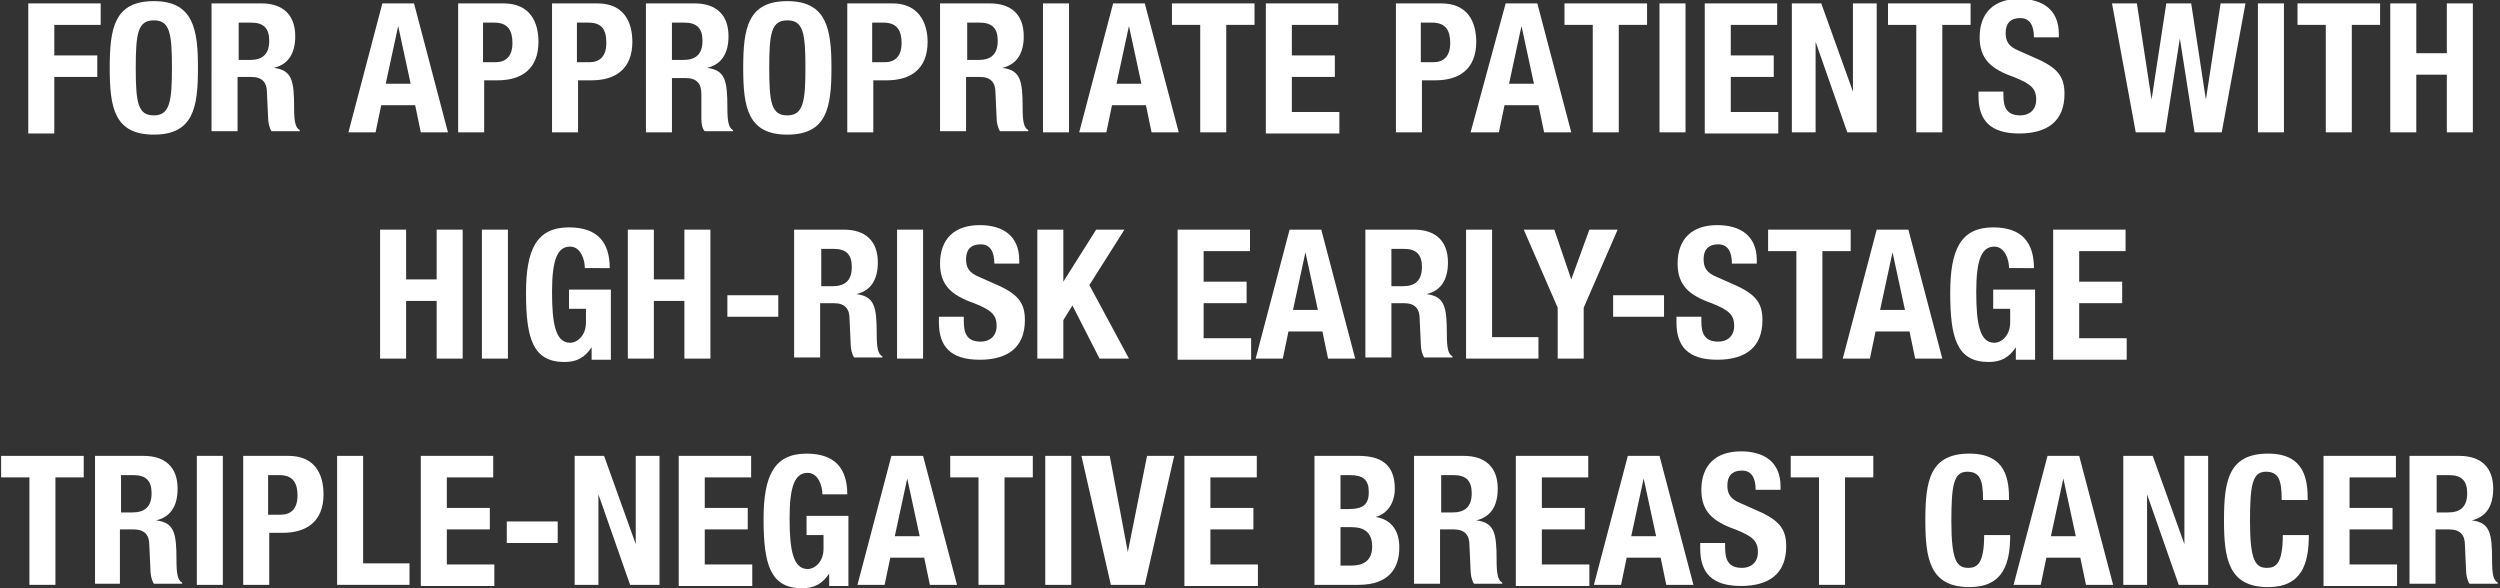 <?xml version="1.0" encoding="utf-8"?>
<!-- Generator: Adobe Illustrator 27.0.0, SVG Export Plug-In . SVG Version: 6.00 Build 0)  -->
<svg version="1.1" id="Layer_1" xmlns="http://www.w3.org/2000/svg" xmlns:xlink="http://www.w3.org/1999/xlink" x="0px" y="0px"
	 viewBox="0 0 221 52" style="enable-background:new 0 0 221 52;" xml:space="preserve">
<rect x="0" y="0" width="221" height="52" fill="#333333" stroke="none"/>
<style type="text/css">
	.st0{fill:#FFFFFF;}
</style>
<g>
	<g>
		<path class="st0" d="M2.5,0.3h6.4v1.9H4.8v2.7h3.8v1.9H4.8v5H2.5V0.3z"/>
		<path class="st0" d="M13.6,0.1c3.5,0,3.9,2.5,3.9,5.9c0,3.5-0.4,5.9-3.9,5.9S9.7,9.5,9.7,6C9.7,2.5,10.1,0.1,13.6,0.1z M13.6,10.2
			c1.4,0,1.6-1.2,1.6-4.2c0-3.1-0.2-4.2-1.6-4.2C12.2,1.8,12,2.9,12,6C12,9.1,12.2,10.2,13.6,10.2z"/>
		<path class="st0" d="M18.8,0.3h4.3c1.9,0,3,1,3,2.9c0,1.5-0.6,2.5-1.9,2.8v0c1.6,0.2,1.8,1.1,1.8,3.5c0,1.2,0.1,1.8,0.5,2v0.1
			h-2.5c-0.2-0.3-0.3-0.8-0.3-1.2l-0.1-2.2c0-0.9-0.4-1.4-1.4-1.4h-1.2v4.8h-2.3V0.3z M21.1,5.3h1c1.1,0,1.7-0.5,1.7-1.7
			c0-1.1-0.5-1.6-1.6-1.6h-1.1V5.3z"/>
		<path class="st0" d="M33.8,0.3h2.8l3,11.4h-2.4l-0.5-2.4h-3l-0.5,2.4h-2.4L33.8,0.3z M34.1,7.4h2.2l-1.1-5.1h0L34.1,7.4z"/>
		<path class="st0" d="M40.5,0.3h4c2.4,0,3.1,1.7,3.1,3.4c0,2.4-1.5,3.4-3.6,3.4h-1.2v4.6h-2.3V0.3z M42.8,5.5h1
			c0.9,0,1.5-0.5,1.5-1.7c0-1.1-0.4-1.8-1.6-1.8h-1V5.5z"/>
		<path class="st0" d="M48.8,0.3h4c2.4,0,3.1,1.7,3.1,3.4c0,2.4-1.5,3.4-3.6,3.4h-1.2v4.6h-2.3V0.3z M51.1,5.5h1
			c0.9,0,1.5-0.5,1.5-1.7C53.6,2.6,53.2,2,52,2h-1V5.5z"/>
		<path class="st0" d="M57.1,0.3h4.3c1.9,0,3,1,3,2.9c0,1.5-0.6,2.5-1.9,2.8v0c1.6,0.2,1.8,1.1,1.8,3.5c0,1.2,0.1,1.8,0.5,2v0.1
			h-2.5C62.1,11.4,62,11,62,10.5L62,8.3c0-0.9-0.4-1.4-1.4-1.4h-1.2v4.8h-2.3V0.3z M59.4,5.3h1c1.1,0,1.7-0.5,1.7-1.7
			c0-1.1-0.5-1.6-1.6-1.6h-1.1V5.3z"/>
		<path class="st0" d="M69.6,0.1c3.5,0,3.9,2.5,3.9,5.9c0,3.5-0.4,5.9-3.9,5.9S65.7,9.5,65.7,6C65.7,2.5,66.1,0.1,69.6,0.1z
			 M69.6,10.2c1.4,0,1.6-1.2,1.6-4.2c0-3.1-0.2-4.2-1.6-4.2C68.2,1.8,68,2.9,68,6C68,9.1,68.2,10.2,69.6,10.2z"/>
		<path class="st0" d="M74.9,0.3h4C81.2,0.3,82,2,82,3.7c0,2.4-1.5,3.4-3.6,3.4h-1.2v4.6h-2.3V0.3z M77.2,5.5h1
			c0.9,0,1.5-0.5,1.5-1.7c0-1.1-0.4-1.8-1.6-1.8h-1V5.5z"/>
		<path class="st0" d="M83.2,0.3h4.3c1.9,0,3,1,3,2.9c0,1.5-0.6,2.5-1.9,2.8v0c1.6,0.2,1.8,1.1,1.8,3.5c0,1.2,0.1,1.8,0.5,2v0.1
			h-2.5c-0.2-0.3-0.3-0.8-0.3-1.2l-0.1-2.2c0-0.9-0.4-1.4-1.4-1.4h-1.2v4.8h-2.3V0.3z M85.5,5.3h1c1.1,0,1.7-0.5,1.7-1.7
			c0-1.1-0.5-1.6-1.6-1.6h-1.1V5.3z"/>
		<path class="st0" d="M92.2,11.7V0.3h2.3v11.4H92.2z"/>
		<path class="st0" d="M98.4,0.3h2.8l3,11.4h-2.4l-0.5-2.4h-3l-0.5,2.4h-2.4L98.4,0.3z M98.7,7.4h2.2l-1.1-5.1h0L98.7,7.4z"/>
		<path class="st0" d="M110.9,0.3v1.9h-2.5v9.5h-2.3V2.2h-2.5V0.3H110.9z"/>
		<path class="st0" d="M118.3,0.3v1.9h-4.1v2.7h3.8v1.9h-3.8v3.1h4.2v1.9h-6.5V0.3H118.3z"/>
		<path class="st0" d="M123.4,0.3h4c2.4,0,3.1,1.7,3.1,3.4c0,2.4-1.5,3.4-3.6,3.4h-1.2v4.6h-2.3V0.3z M125.7,5.5h1
			c0.9,0,1.5-0.5,1.5-1.7c0-1.1-0.4-1.8-1.6-1.8h-1V5.5z"/>
		<path class="st0" d="M133.1,0.3h2.8l3,11.4h-2.4L136,9.3h-3l-0.5,2.4H130L133.1,0.3z M133.4,7.4h2.2l-1.1-5.1h0L133.4,7.4z"/>
		<path class="st0" d="M145.6,0.3v1.9h-2.5v9.5h-2.3V2.2h-2.5V0.3H145.6z"/>
		<path class="st0" d="M146.7,11.7V0.3h2.3v11.4H146.7z"/>
		<path class="st0" d="M157.1,0.3v1.9H153v2.7h3.8v1.9H153v3.1h4.2v1.9h-6.5V0.3H157.1z"/>
		<path class="st0" d="M161,0.3l2.8,7.8h0V0.3h2.1v11.4h-2.6l-2.8-8h0v8h-2.1V0.3H161z"/>
		<path class="st0" d="M174.2,0.3v1.9h-2.5v9.5h-2.3V2.2h-2.5V0.3H174.2z"/>
		<path class="st0" d="M177.1,8.1v0.3c0,1.1,0.3,1.8,1.5,1.8c0.7,0,1.4-0.4,1.4-1.4c0-1-0.5-1.4-2-2c-2-0.7-3-1.6-3-3.5
			c0-2.2,1.3-3.4,3.5-3.4c2,0,3.5,0.9,3.5,3.1v0.3h-2.2c0-1.1-0.4-1.7-1.2-1.7c-1,0-1.3,0.6-1.3,1.3c0,0.7,0.2,1.2,1.2,1.6l1.8,0.8
			c1.7,0.8,2.2,1.6,2.2,3c0,2.4-1.5,3.5-4,3.5c-2.6,0-3.6-1.2-3.6-3.3V8.1H177.1z"/>
		<path class="st0" d="M186.7,0.3h2.2l1.3,8.5h0l1.3-8.5h2.2l1.3,8.5h0l1.3-8.5h2.2l-2.1,11.4H194l-1.3-8.3h0l-1.3,8.3h-2.6
			L186.7,0.3z"/>
		<path class="st0" d="M199.6,11.7V0.3h2.3v11.4H199.6z"/>
		<path class="st0" d="M210.4,0.3v1.9h-2.5v9.5h-2.3V2.2h-2.5V0.3H210.4z"/>
		<path class="st0" d="M211.3,0.3h2.3v4.4h2.7V0.3h2.3v11.4h-2.3V6.6h-2.7v5.1h-2.3V0.3z"/>
		<path class="st0" d="M33.6,20.3h2.3v4.4h2.7v-4.4h2.3v11.4h-2.3v-5.1h-2.7v5.1h-2.3V20.3z"/>
		<path class="st0" d="M42.6,31.7V20.3h2.3v11.4H42.6z"/>
		<path class="st0" d="M51.7,23.7c0-0.8-0.4-1.9-1.3-1.9c-1.1,0-1.6,1.1-1.6,4c0,2.8,0.3,4.5,1.6,4.5c0.6,0,1.4-0.6,1.4-1.8v-1.2
			h-1.5v-1.7H54v6.2h-1.7v-1.1h0c-0.6,0.9-1.3,1.3-2.4,1.3c-2.8,0-3.4-2.1-3.4-6.1c0-3.8,0.9-5.8,3.8-5.8c2.5,0,3.6,1.3,3.6,3.6
			H51.7z"/>
		<path class="st0" d="M55.5,20.3h2.3v4.4h2.7v-4.4h2.3v11.4h-2.3v-5.1h-2.7v5.1h-2.3V20.3z"/>
		<path class="st0" d="M68.8,26.1V28h-4.5v-1.9H68.8z"/>
		<path class="st0" d="M70.3,20.3h4.3c1.9,0,3,1,3,2.9c0,1.5-0.6,2.5-1.9,2.8v0c1.6,0.2,1.8,1.1,1.8,3.5c0,1.2,0.1,1.8,0.5,2v0.1
			h-2.5c-0.2-0.3-0.3-0.8-0.3-1.2l-0.1-2.2c0-0.9-0.4-1.4-1.4-1.4h-1.2v4.8h-2.3V20.3z M72.6,25.3h1c1.1,0,1.7-0.5,1.7-1.7
			c0-1.1-0.5-1.6-1.6-1.6h-1.1V25.3z"/>
		<path class="st0" d="M79.3,31.7V20.3h2.3v11.4H79.3z"/>
		<path class="st0" d="M85.2,28.1v0.3c0,1.1,0.3,1.8,1.5,1.8c0.7,0,1.4-0.4,1.4-1.4c0-1-0.5-1.4-2-2c-2-0.7-3-1.6-3-3.5
			c0-2.2,1.3-3.4,3.5-3.4c2,0,3.5,0.9,3.5,3.1v0.3h-2.2c0-1.1-0.4-1.7-1.2-1.7c-1,0-1.3,0.6-1.3,1.3c0,0.7,0.2,1.2,1.2,1.6l1.8,0.8
			c1.7,0.8,2.2,1.6,2.2,3c0,2.4-1.5,3.5-4,3.5c-2.6,0-3.6-1.2-3.6-3.3v-0.5H85.2z"/>
		<path class="st0" d="M94,20.3v4.6h0l2.9-4.6h2.5l-3.1,4.9l3.5,6.5h-2.6L94.8,27L94,28.3v3.4h-2.3V20.3H94z"/>
		<path class="st0" d="M110.5,20.3v1.9h-4.1v2.7h3.8v1.9h-3.8v3.1h4.2v1.9h-6.5V20.3H110.5z"/>
		<path class="st0" d="M114,20.3h2.8l3,11.4h-2.4l-0.5-2.4h-3l-0.5,2.4H111L114,20.3z M114.3,27.4h2.2l-1.1-5.1h0L114.3,27.4z"/>
		<path class="st0" d="M120.7,20.3h4.3c1.9,0,3,1,3,2.9c0,1.5-0.6,2.5-1.9,2.8v0c1.6,0.2,1.8,1.1,1.8,3.5c0,1.2,0.1,1.8,0.5,2v0.1
			h-2.5c-0.2-0.3-0.3-0.8-0.3-1.2l-0.1-2.2c0-0.9-0.4-1.4-1.4-1.4H123v4.8h-2.3V20.3z M123,25.3h1c1.1,0,1.7-0.5,1.7-1.7
			c0-1.1-0.5-1.6-1.6-1.6H123V25.3z"/>
		<path class="st0" d="M129.6,31.7V20.3h2.3v9.5h4.1v1.9H129.6z"/>
		<path class="st0" d="M137.4,20.3l1.5,4.4h0l1.6-4.4h2.5l-3,6.9v4.5h-2.3v-4.5l-3-6.9H137.4z"/>
		<path class="st0" d="M147.1,26.1V28h-4.5v-1.9H147.1z"/>
		<path class="st0" d="M150.4,28.1v0.3c0,1.1,0.3,1.8,1.5,1.8c0.7,0,1.4-0.4,1.4-1.4c0-1-0.5-1.4-2-2c-2-0.7-3-1.6-3-3.5
			c0-2.2,1.3-3.4,3.5-3.4c2,0,3.5,0.9,3.5,3.1v0.3h-2.2c0-1.1-0.4-1.7-1.2-1.7c-1,0-1.3,0.6-1.3,1.3c0,0.7,0.2,1.2,1.2,1.6l1.8,0.8
			c1.7,0.8,2.2,1.6,2.2,3c0,2.4-1.5,3.5-4,3.5c-2.6,0-3.6-1.2-3.6-3.3v-0.5H150.4z"/>
		<path class="st0" d="M163.6,20.3v1.9h-2.5v9.5h-2.3v-9.5h-2.5v-1.9H163.6z"/>
		<path class="st0" d="M165.9,20.3h2.8l3,11.4h-2.4l-0.5-2.4h-3l-0.5,2.4h-2.4L165.9,20.3z M166.2,27.4h2.2l-1.1-5.1h0L166.2,27.4z"
			/>
		<path class="st0" d="M177.6,23.7c0-0.8-0.4-1.9-1.3-1.9c-1.1,0-1.6,1.1-1.6,4c0,2.8,0.3,4.5,1.6,4.5c0.6,0,1.4-0.6,1.4-1.8v-1.2
			h-1.5v-1.7h3.7v6.2h-1.7v-1.1h0c-0.6,0.9-1.3,1.3-2.4,1.3c-2.8,0-3.4-2.1-3.4-6.1c0-3.8,0.9-5.8,3.8-5.8c2.5,0,3.6,1.3,3.6,3.6
			H177.6z"/>
		<path class="st0" d="M187.9,20.3v1.9h-4.1v2.7h3.8v1.9h-3.8v3.1h4.2v1.9h-6.5V20.3H187.9z"/>
		<path class="st0" d="M7.4,40.3v1.9H4.9v9.5H2.6v-9.5H0.1v-1.9H7.4z"/>
		<path class="st0" d="M8.4,40.3h4.3c1.9,0,3,1,3,2.9c0,1.5-0.6,2.5-1.9,2.8v0c1.6,0.2,1.8,1.1,1.8,3.5c0,1.2,0.1,1.8,0.5,2v0.1
			h-2.5c-0.2-0.3-0.3-0.8-0.3-1.2l-0.1-2.2c0-0.9-0.4-1.4-1.4-1.4h-1.2v4.8H8.4V40.3z M10.7,45.3h1c1.1,0,1.7-0.5,1.7-1.7
			c0-1.1-0.5-1.6-1.6-1.6h-1.1V45.3z"/>
		<path class="st0" d="M17.4,51.7V40.3h2.3v11.4H17.4z"/>
		<path class="st0" d="M21.5,40.3h4c2.4,0,3.1,1.7,3.1,3.4c0,2.4-1.5,3.4-3.6,3.4h-1.2v4.6h-2.3V40.3z M23.8,45.5h1
			c0.9,0,1.5-0.5,1.5-1.7c0-1.1-0.4-1.8-1.6-1.8h-1V45.5z"/>
		<path class="st0" d="M29.8,51.7V40.3h2.3v9.5h4.1v1.9H29.8z"/>
		<path class="st0" d="M43.6,40.3v1.9h-4.1v2.7h3.8v1.9h-3.8v3.1h4.2v1.9h-6.5V40.3H43.6z"/>
		<path class="st0" d="M49.3,46.1V48h-4.5v-1.9H49.3z"/>
		<path class="st0" d="M53.4,40.3l2.8,7.8h0v-7.8h2.1v11.4h-2.6l-2.8-8h0v8h-2.1V40.3H53.4z"/>
		<path class="st0" d="M66.4,40.3v1.9h-4.1v2.7h3.8v1.9h-3.8v3.1h4.2v1.9H60V40.3H66.4z"/>
		<path class="st0" d="M72.7,43.7c0-0.8-0.4-1.9-1.3-1.9c-1.1,0-1.6,1.1-1.6,4c0,2.8,0.3,4.5,1.6,4.5c0.6,0,1.4-0.6,1.4-1.8v-1.2
			h-1.5v-1.7h3.7v6.2h-1.7v-1.1h0c-0.6,0.9-1.3,1.3-2.4,1.3c-2.8,0-3.4-2.1-3.4-6.1c0-3.8,0.9-5.8,3.8-5.8c2.5,0,3.6,1.3,3.6,3.6
			H72.7z"/>
		<path class="st0" d="M78.8,40.3h2.8l3,11.4h-2.4l-0.5-2.4h-3l-0.5,2.4h-2.4L78.8,40.3z M79.1,47.4h2.2l-1.1-5.1h0L79.1,47.4z"/>
		<path class="st0" d="M91.3,40.3v1.9h-2.5v9.5h-2.3v-9.5H84v-1.9H91.3z"/>
		<path class="st0" d="M92.4,51.7V40.3h2.3v11.4H92.4z"/>
		<path class="st0" d="M98.1,40.3l1.6,8.5h0l1.7-8.5h2.4l-2.6,11.4h-3l-2.6-11.4H98.1z"/>
		<path class="st0" d="M111.1,40.3v1.9H107v2.7h3.8v1.9H107v3.1h4.2v1.9h-6.5V40.3H111.1z"/>
		<path class="st0" d="M116.2,40.3h3.9c1.9,0,3.2,0.7,3.2,2.9c0,1.2-0.6,2.2-1.7,2.5v0c1.3,0.2,2.1,1.1,2.1,2.7
			c0,1.8-0.9,3.3-3.6,3.3h-3.9V40.3z M118.5,45h0.7c1.3,0,1.8-0.4,1.8-1.5s-0.5-1.5-1.7-1.5h-0.8V45z M118.5,50h0.9
			c1.1,0,1.9-0.4,1.9-1.7s-0.8-1.7-1.8-1.7h-1V50z"/>
		<path class="st0" d="M125.1,40.3h4.3c1.9,0,3,1,3,2.9c0,1.5-0.6,2.5-1.9,2.8v0c1.6,0.2,1.8,1.1,1.8,3.5c0,1.2,0.1,1.8,0.5,2v0.1
			h-2.5c-0.2-0.3-0.3-0.8-0.3-1.2l-0.1-2.2c0-0.9-0.4-1.4-1.4-1.4h-1.2v4.8h-2.3V40.3z M127.4,45.3h1c1.1,0,1.7-0.5,1.7-1.7
			c0-1.1-0.5-1.6-1.6-1.6h-1.1V45.3z"/>
		<path class="st0" d="M140.4,40.3v1.9h-4.1v2.7h3.8v1.9h-3.8v3.1h4.2v1.9H134V40.3H140.4z"/>
		<path class="st0" d="M143.9,40.3h2.8l3,11.4h-2.4l-0.5-2.4h-3l-0.5,2.4h-2.4L143.9,40.3z M144.2,47.4h2.2l-1.1-5.1h0L144.2,47.4z"
			/>
		<path class="st0" d="M152.5,48.1v0.3c0,1.1,0.3,1.8,1.5,1.8c0.7,0,1.4-0.4,1.4-1.4c0-1-0.5-1.4-2-2c-2-0.7-3-1.6-3-3.5
			c0-2.2,1.3-3.4,3.5-3.4c2,0,3.5,0.9,3.5,3.1v0.3h-2.2c0-1.1-0.4-1.7-1.2-1.7c-1,0-1.3,0.6-1.3,1.3c0,0.7,0.2,1.2,1.2,1.6l1.8,0.8
			c1.7,0.8,2.2,1.6,2.2,3c0,2.4-1.5,3.5-4,3.5c-2.6,0-3.6-1.2-3.6-3.3v-0.5H152.5z"/>
		<path class="st0" d="M165.6,40.3v1.9h-2.5v9.5h-2.3v-9.5h-2.5v-1.9H165.6z"/>
		<path class="st0" d="M175.3,44.1c0-1.7-0.3-2.4-1.4-2.4c-1.2,0-1.4,1.2-1.4,4.4c0,3.5,0.5,4.1,1.5,4.1c0.8,0,1.4-0.4,1.4-2.9h2.3
			c0,2.5-0.6,4.6-3.6,4.6c-3.5,0-3.9-2.5-3.9-5.9c0-3.5,0.4-5.9,3.9-5.9c3.3,0,3.5,2.4,3.5,4.1H175.3z"/>
		<path class="st0" d="M181,40.3h2.8l3,11.4h-2.4l-0.5-2.4h-3l-0.5,2.4h-2.4L181,40.3z M181.3,47.4h2.2l-1.1-5.1h0L181.3,47.4z"/>
		<path class="st0" d="M190.3,40.3l2.8,7.8h0v-7.8h2.1v11.4h-2.6l-2.8-8h0v8h-2.1V40.3H190.3z"/>
		<path class="st0" d="M201.7,44.1c0-1.7-0.3-2.4-1.4-2.4c-1.2,0-1.4,1.2-1.4,4.4c0,3.5,0.5,4.1,1.5,4.1c0.8,0,1.4-0.4,1.4-2.9h2.3
			c0,2.5-0.6,4.6-3.6,4.6c-3.5,0-3.9-2.5-3.9-5.9c0-3.5,0.4-5.9,3.9-5.9c3.3,0,3.5,2.4,3.5,4.1H201.7z"/>
		<path class="st0" d="M211.8,40.3v1.9h-4.1v2.7h3.8v1.9h-3.8v3.1h4.2v1.9h-6.5V40.3H211.8z"/>
		<path class="st0" d="M213.1,40.3h4.3c1.9,0,3,1,3,2.9c0,1.5-0.6,2.5-1.9,2.8v0c1.6,0.2,1.8,1.1,1.8,3.5c0,1.2,0.1,1.8,0.5,2v0.1
			h-2.5c-0.2-0.3-0.3-0.8-0.3-1.2l-0.1-2.2c0-0.9-0.4-1.4-1.4-1.4h-1.2v4.8h-2.3V40.3z M215.4,45.3h1c1.1,0,1.7-0.5,1.7-1.7
			c0-1.1-0.5-1.6-1.6-1.6h-1.1V45.3z"/>
	</g>
</g>
</svg>
